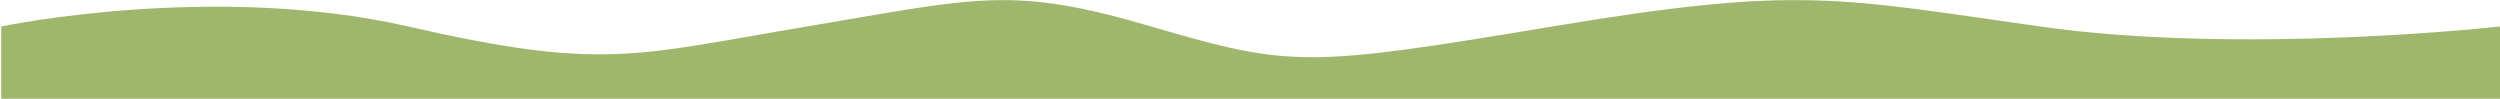 <?xml version="1.0" encoding="UTF-8"?> <svg xmlns="http://www.w3.org/2000/svg" width="1038" height="41" viewBox="0 0 1038 41" fill="none"><path d="M1038 41H0.5V11C0.5 11 88.5 -7.5 169.5 11C250.5 29.5 263.5 23 335 11C406.5 -0.999 420 -6 478 11C536 28 542.5 27.999 644.5 11C746.5 -6 762.5 -1 847 11C931.5 23 1038 11 1038 11V41Z" fill="#9FB66D"></path></svg> 